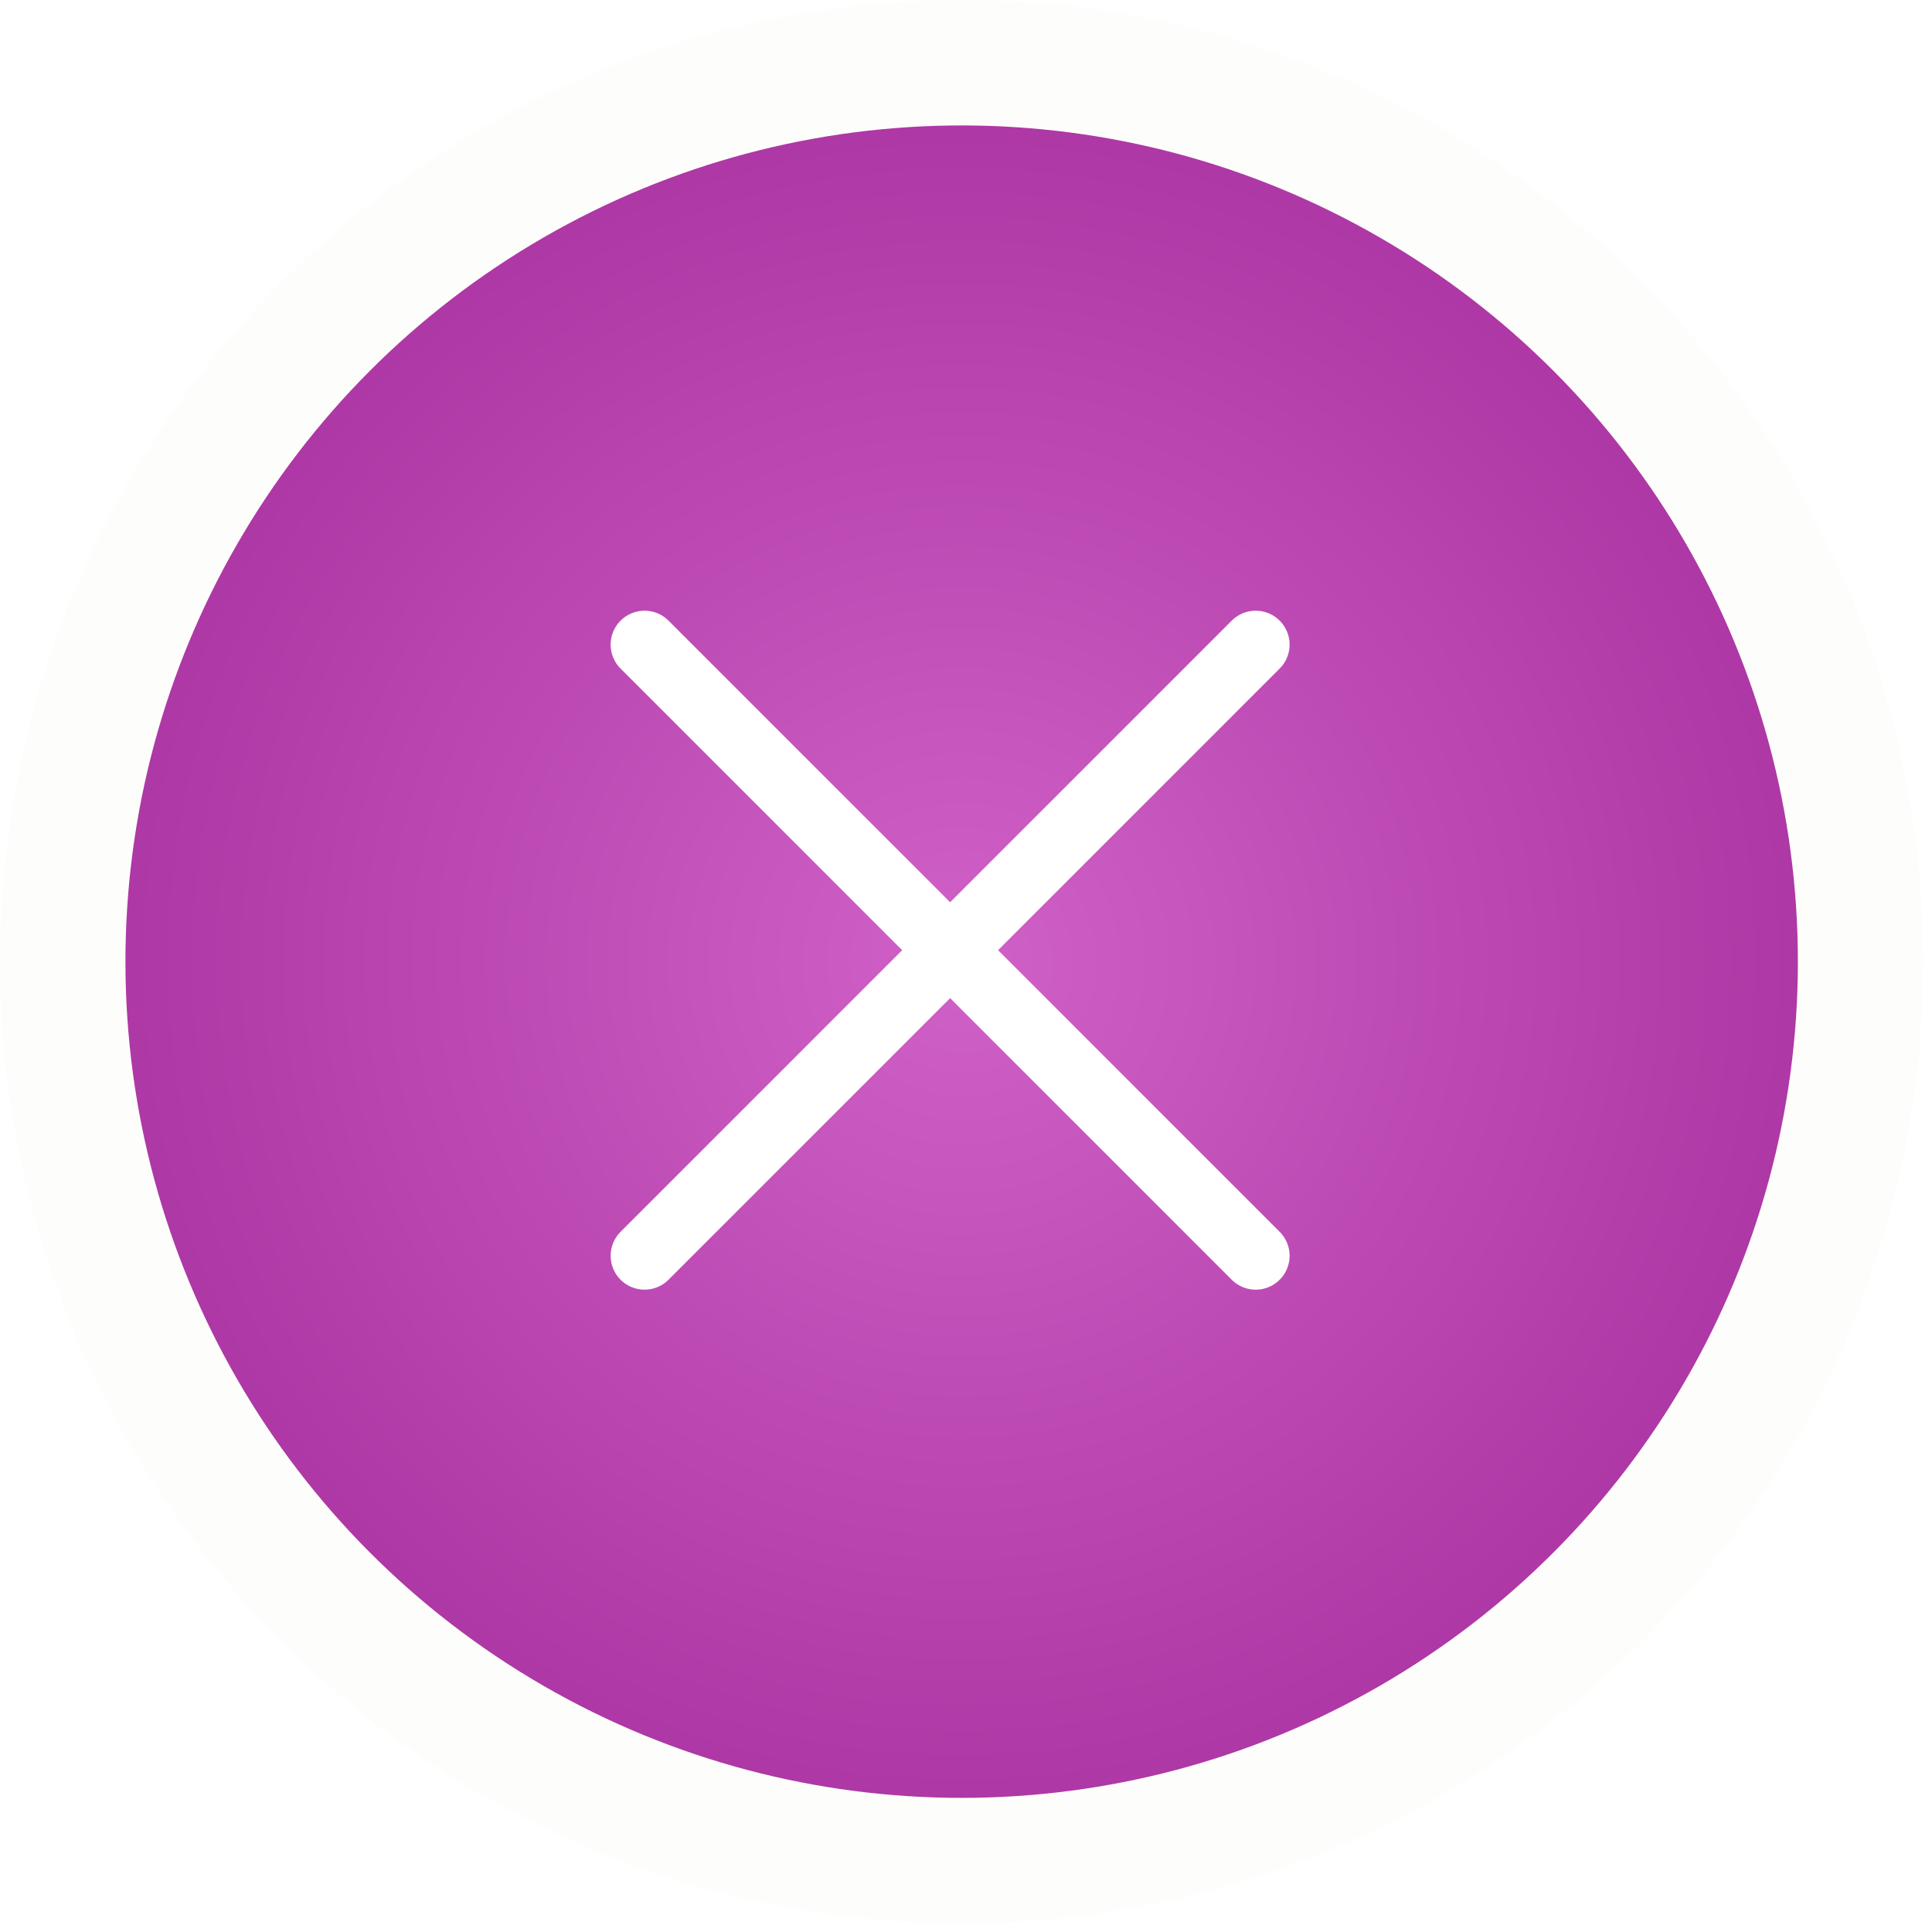 <?xml version="1.0" encoding="UTF-8"?> <svg xmlns="http://www.w3.org/2000/svg" width="57" height="57" viewBox="0 0 57 57" fill="none"><g filter="url(#filter0_b_58_201)"><circle cx="28.372" cy="28.372" r="28.372" fill="#A6BD48" fill-opacity="0.02"></circle></g><circle cx="28.372" cy="28.372" r="24.671" fill="url(#paint0_radial_58_201)"></circle><path d="M37.047 19.018L19.016 37.049" stroke="white" stroke-width="2" stroke-linecap="round"></path><path d="M37.047 37.049L19.016 19.018" stroke="white" stroke-width="2" stroke-linecap="round"></path><defs><filter id="filter0_b_58_201" x="-21.93" y="-21.93" width="100.603" height="100.603" filterUnits="userSpaceOnUse" color-interpolation-filters="sRGB"><feFlood flood-opacity="0" result="BackgroundImageFix"></feFlood><feGaussianBlur in="BackgroundImageFix" stdDeviation="10.965"></feGaussianBlur><feComposite in2="SourceAlpha" operator="in" result="effect1_backgroundBlur_58_201"></feComposite><feBlend mode="normal" in="SourceGraphic" in2="effect1_backgroundBlur_58_201" result="shape"></feBlend></filter><radialGradient id="paint0_radial_58_201" cx="0" cy="0" r="1" gradientUnits="userSpaceOnUse" gradientTransform="translate(28.372 28.372) rotate(90) scale(24.671)"><stop stop-color="#D061C7"></stop><stop offset="1" stop-color="#AE38A5"></stop></radialGradient></defs></svg> 
